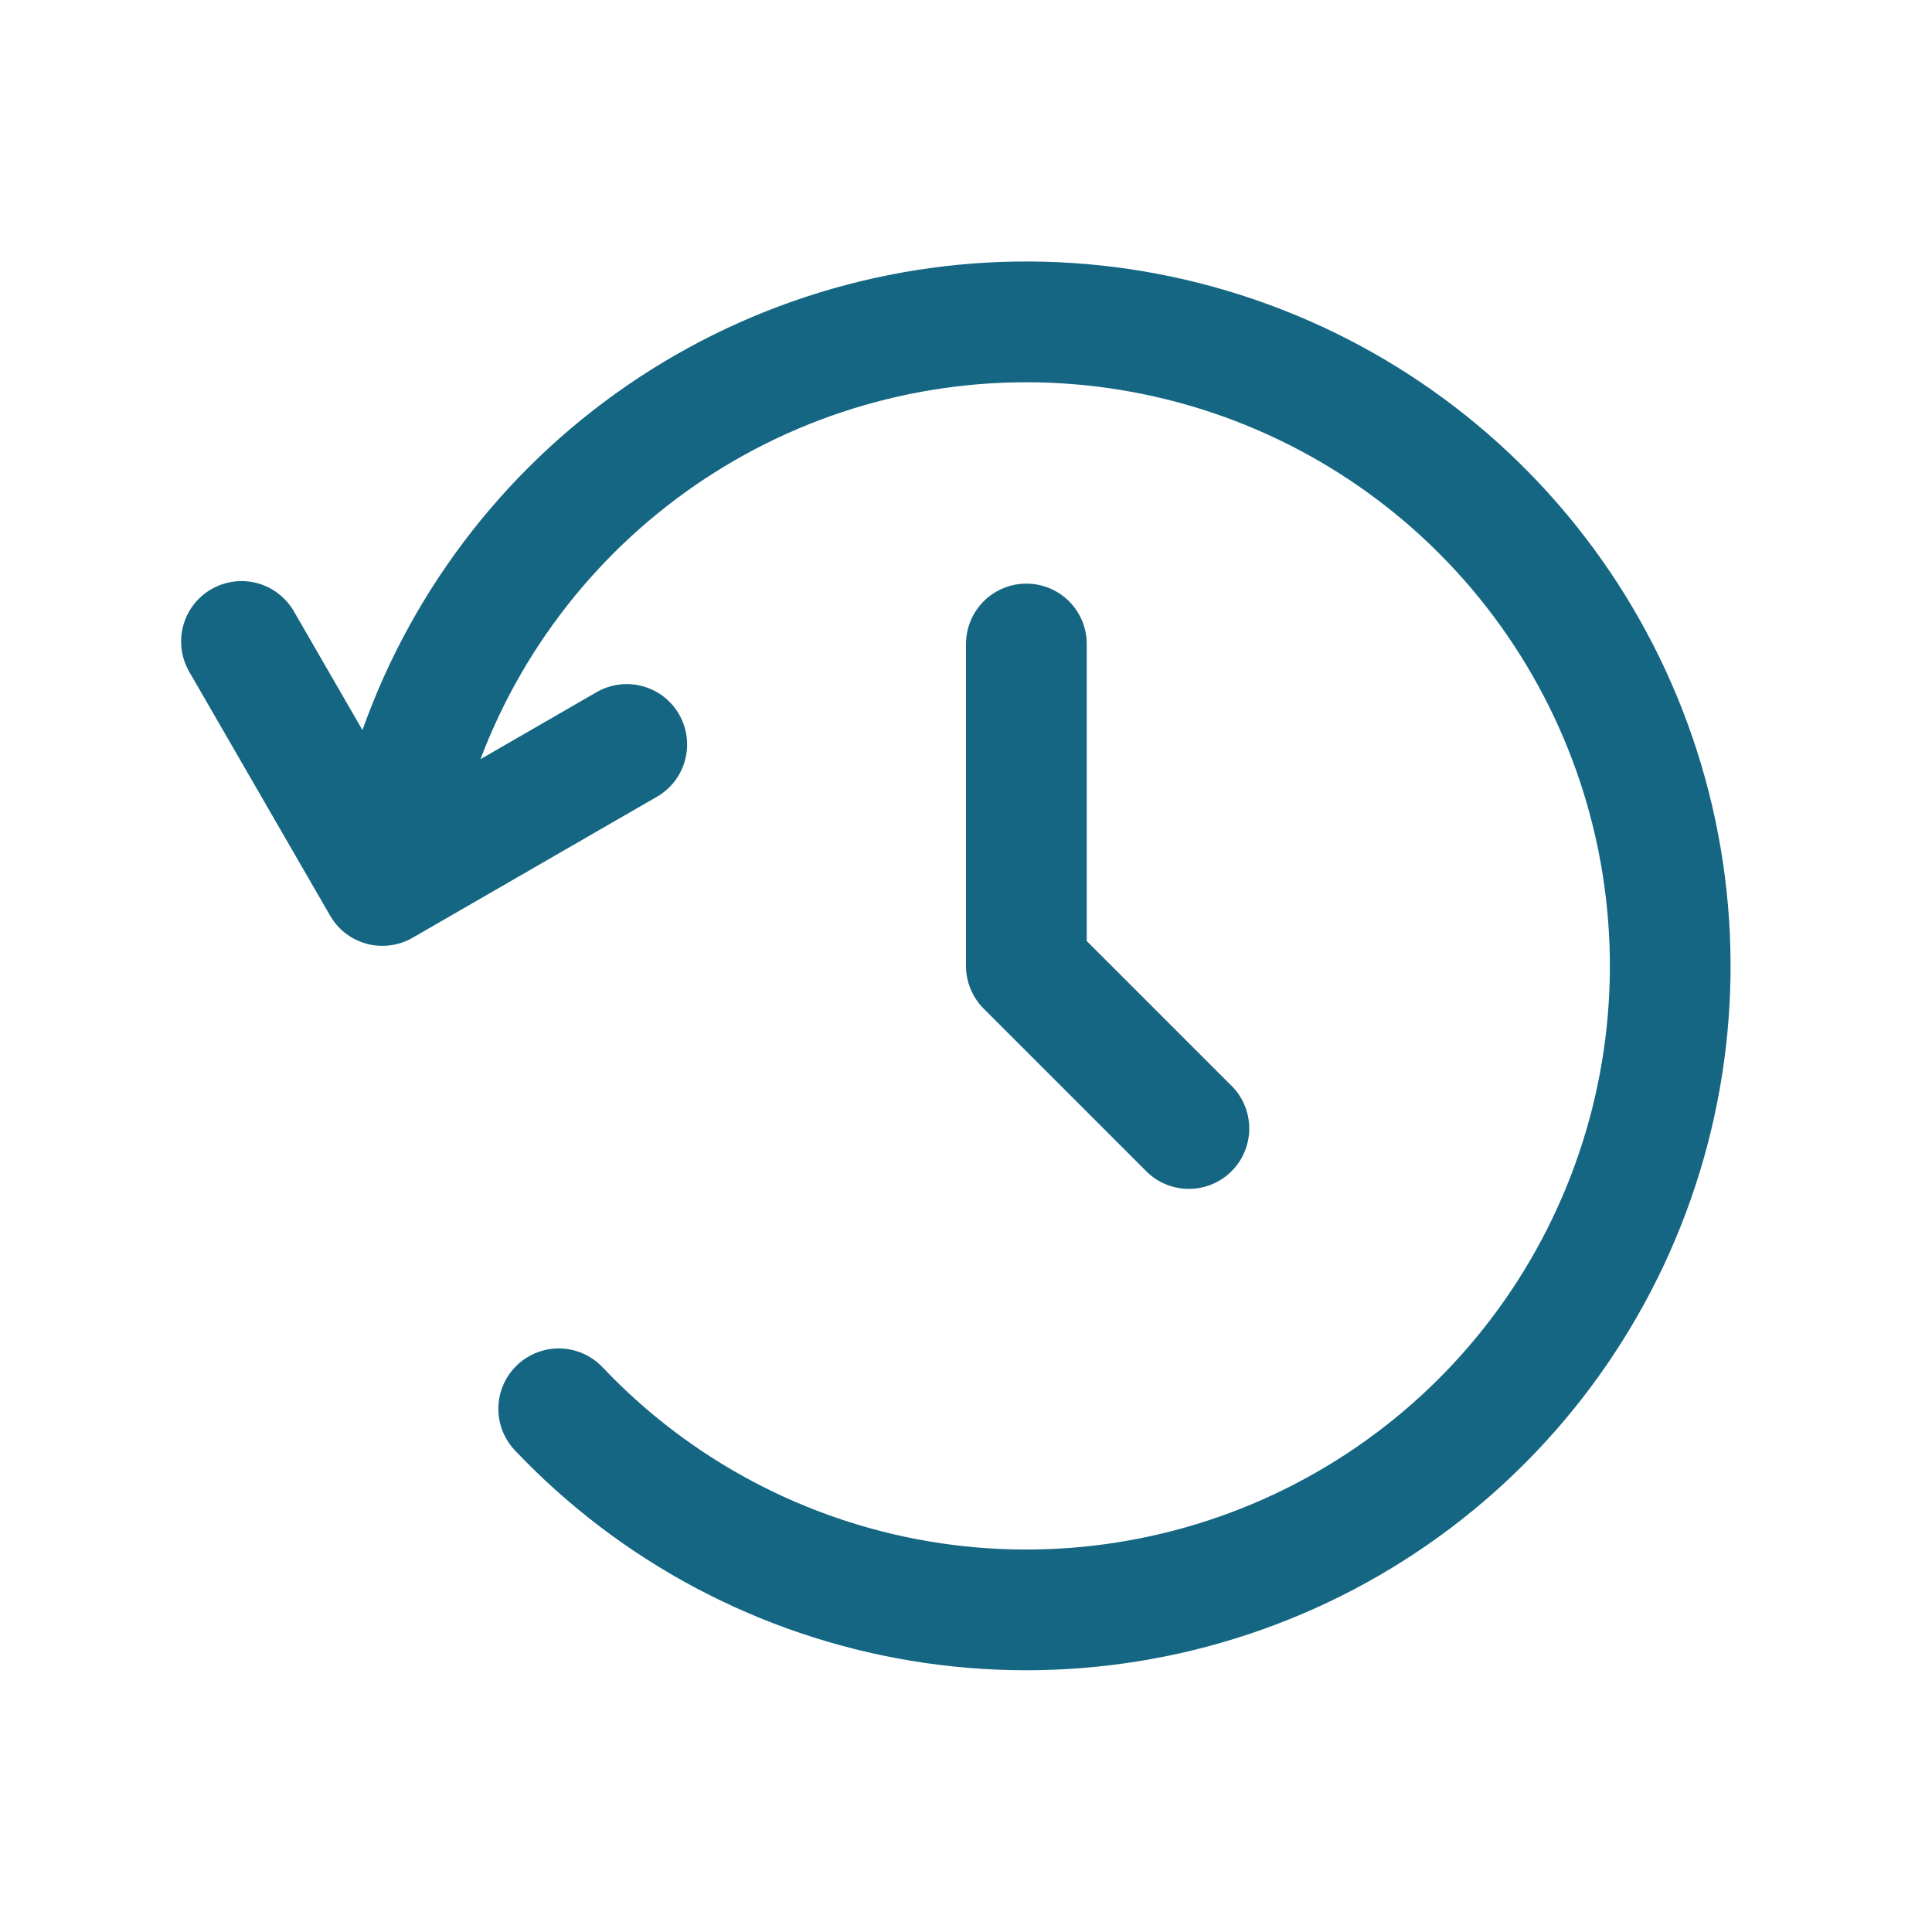 <svg width="48" height="48" viewBox="0 0 48 48" fill="none" xmlns="http://www.w3.org/2000/svg">
<path d="M9.007 18.142L7.301 15.188C7.202 15.017 7.071 14.868 6.915 14.748C6.759 14.627 6.58 14.54 6.39 14.488C6.199 14.437 6.001 14.424 5.805 14.45C5.61 14.476 5.422 14.54 5.251 14.638C5.08 14.736 4.93 14.868 4.81 15.024C4.69 15.18 4.602 15.359 4.551 15.549C4.5 15.739 4.487 15.938 4.513 16.133C4.538 16.329 4.602 16.517 4.701 16.688L8.201 22.748C8.299 22.919 8.43 23.069 8.587 23.189C8.743 23.309 8.921 23.397 9.112 23.448C9.302 23.499 9.501 23.512 9.696 23.486C9.892 23.461 10.08 23.397 10.251 23.298L16.313 19.8C16.485 19.702 16.636 19.571 16.757 19.415C16.878 19.259 16.967 19.08 17.019 18.889C17.071 18.698 17.084 18.499 17.059 18.303C17.033 18.107 16.969 17.917 16.87 17.746C16.772 17.575 16.64 17.425 16.483 17.304C16.326 17.184 16.146 17.096 15.955 17.046C15.764 16.995 15.564 16.983 15.368 17.01C15.172 17.037 14.983 17.102 14.813 17.202L11.937 18.862C13.051 15.919 15.093 13.419 17.753 11.739C20.413 10.058 23.547 9.289 26.683 9.546C29.819 9.804 32.787 11.074 35.137 13.166C37.487 15.258 39.094 18.058 39.713 21.143C40.333 24.227 39.932 27.43 38.571 30.267C37.211 33.105 34.964 35.422 32.171 36.87C29.377 38.319 26.189 38.819 23.086 38.296C19.983 37.772 17.135 36.254 14.971 33.97C14.697 33.681 14.32 33.513 13.922 33.502C13.524 33.492 13.139 33.639 12.85 33.913C12.561 34.187 12.393 34.564 12.382 34.962C12.371 35.359 12.519 35.745 12.793 36.034C15.415 38.802 18.87 40.637 22.632 41.261C26.394 41.885 30.256 41.263 33.632 39.491C37.008 37.718 39.712 34.891 41.334 31.44C42.956 27.989 43.406 24.103 42.616 20.373C41.827 16.642 39.84 13.272 36.959 10.774C34.078 8.277 30.46 6.788 26.655 6.535C22.851 6.283 19.068 7.28 15.882 9.374C12.696 11.469 10.281 14.547 9.005 18.14" fill="#146683"/>
<path d="M25.5 14.5C25.898 14.5 26.279 14.658 26.561 14.939C26.842 15.221 27 15.602 27 16V23.38L30.56 26.94C30.707 27.077 30.826 27.243 30.908 27.427C30.989 27.611 31.034 27.81 31.037 28.011C31.041 28.212 31.004 28.412 30.928 28.599C30.853 28.786 30.741 28.956 30.598 29.098C30.456 29.241 30.286 29.353 30.099 29.428C29.912 29.504 29.712 29.541 29.511 29.537C29.31 29.534 29.111 29.489 28.927 29.408C28.743 29.326 28.577 29.207 28.44 29.06L24.44 25.06C24.159 24.779 24 24.398 24 24V16C24 15.602 24.158 15.221 24.439 14.939C24.721 14.658 25.102 14.5 25.5 14.5Z" fill="#146683"/>
</svg>
